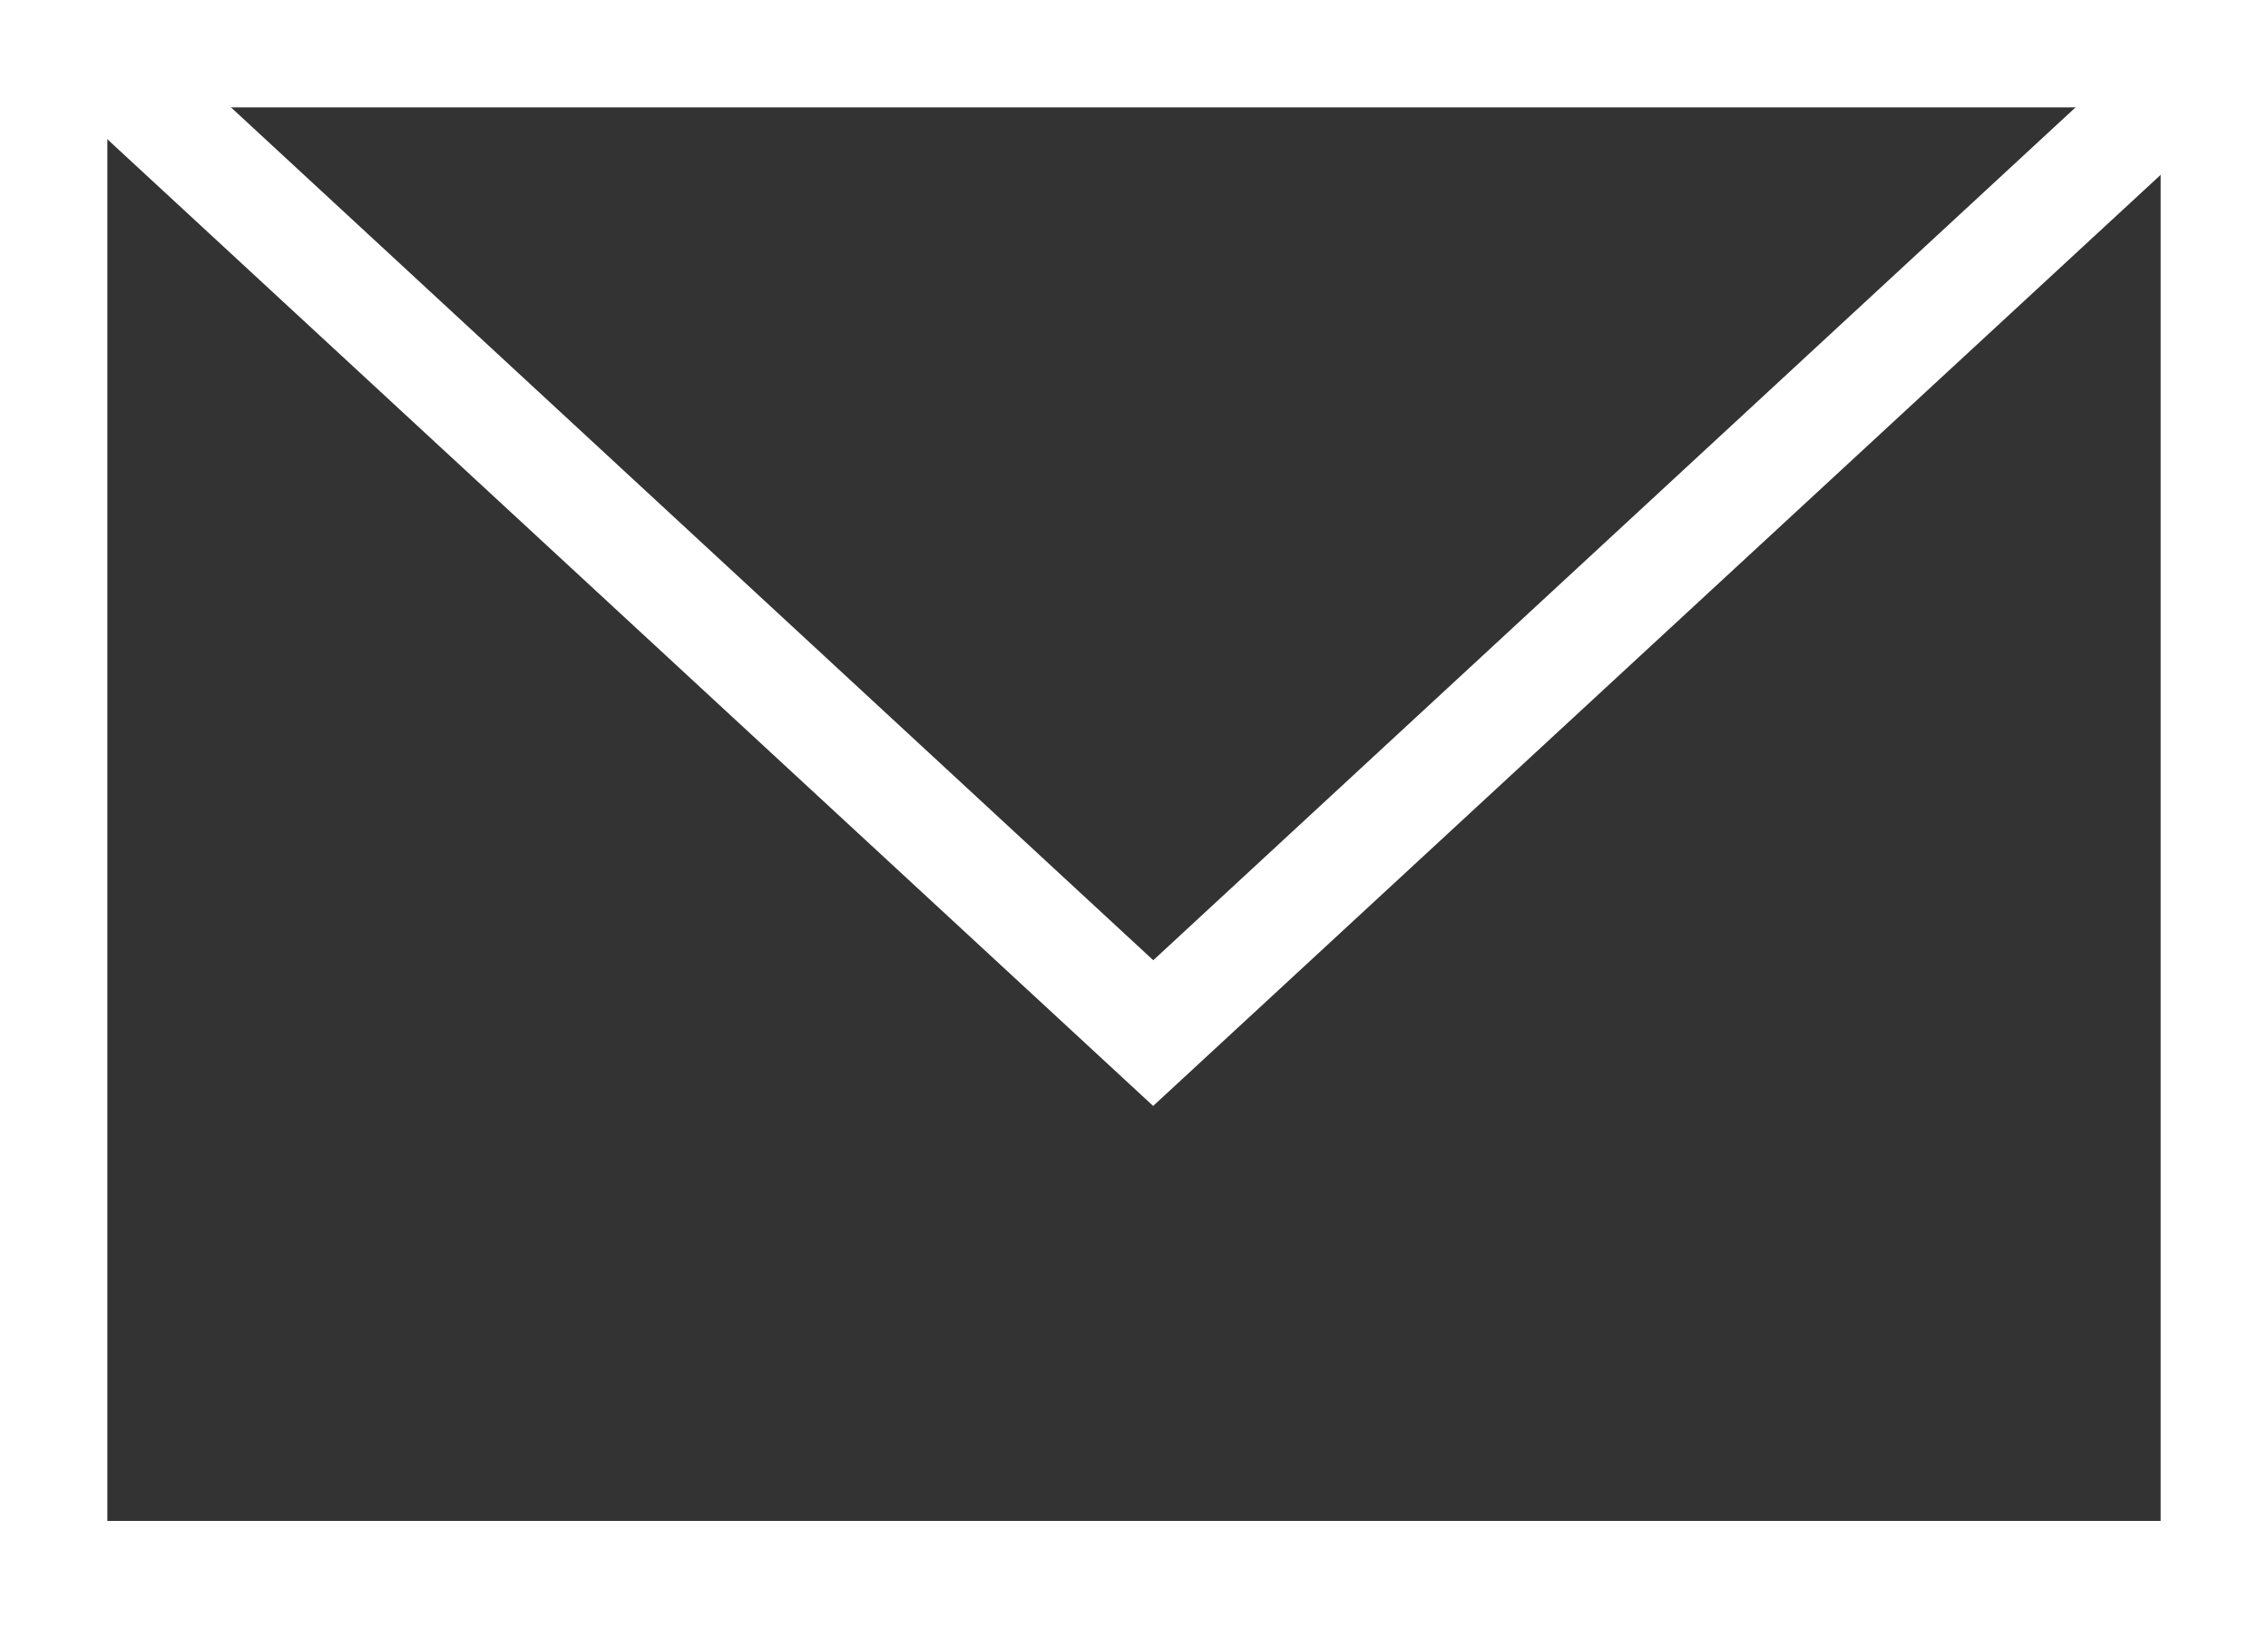 <svg xmlns="http://www.w3.org/2000/svg" width="21.129" height="15.164"><rect width="100%" height="100%" fill="#333333" stroke="none"/><g fill="#fff"><path d="M0 0h21.129v15.165H0zm20.129 1H1v13.165h19.129z"/><path d="M10.743 10.3L.535.867a.5.5 0 11.679-.734l9.53 8.81 9.53-8.81a.5.5 0 11.679.734z"/></g></svg>